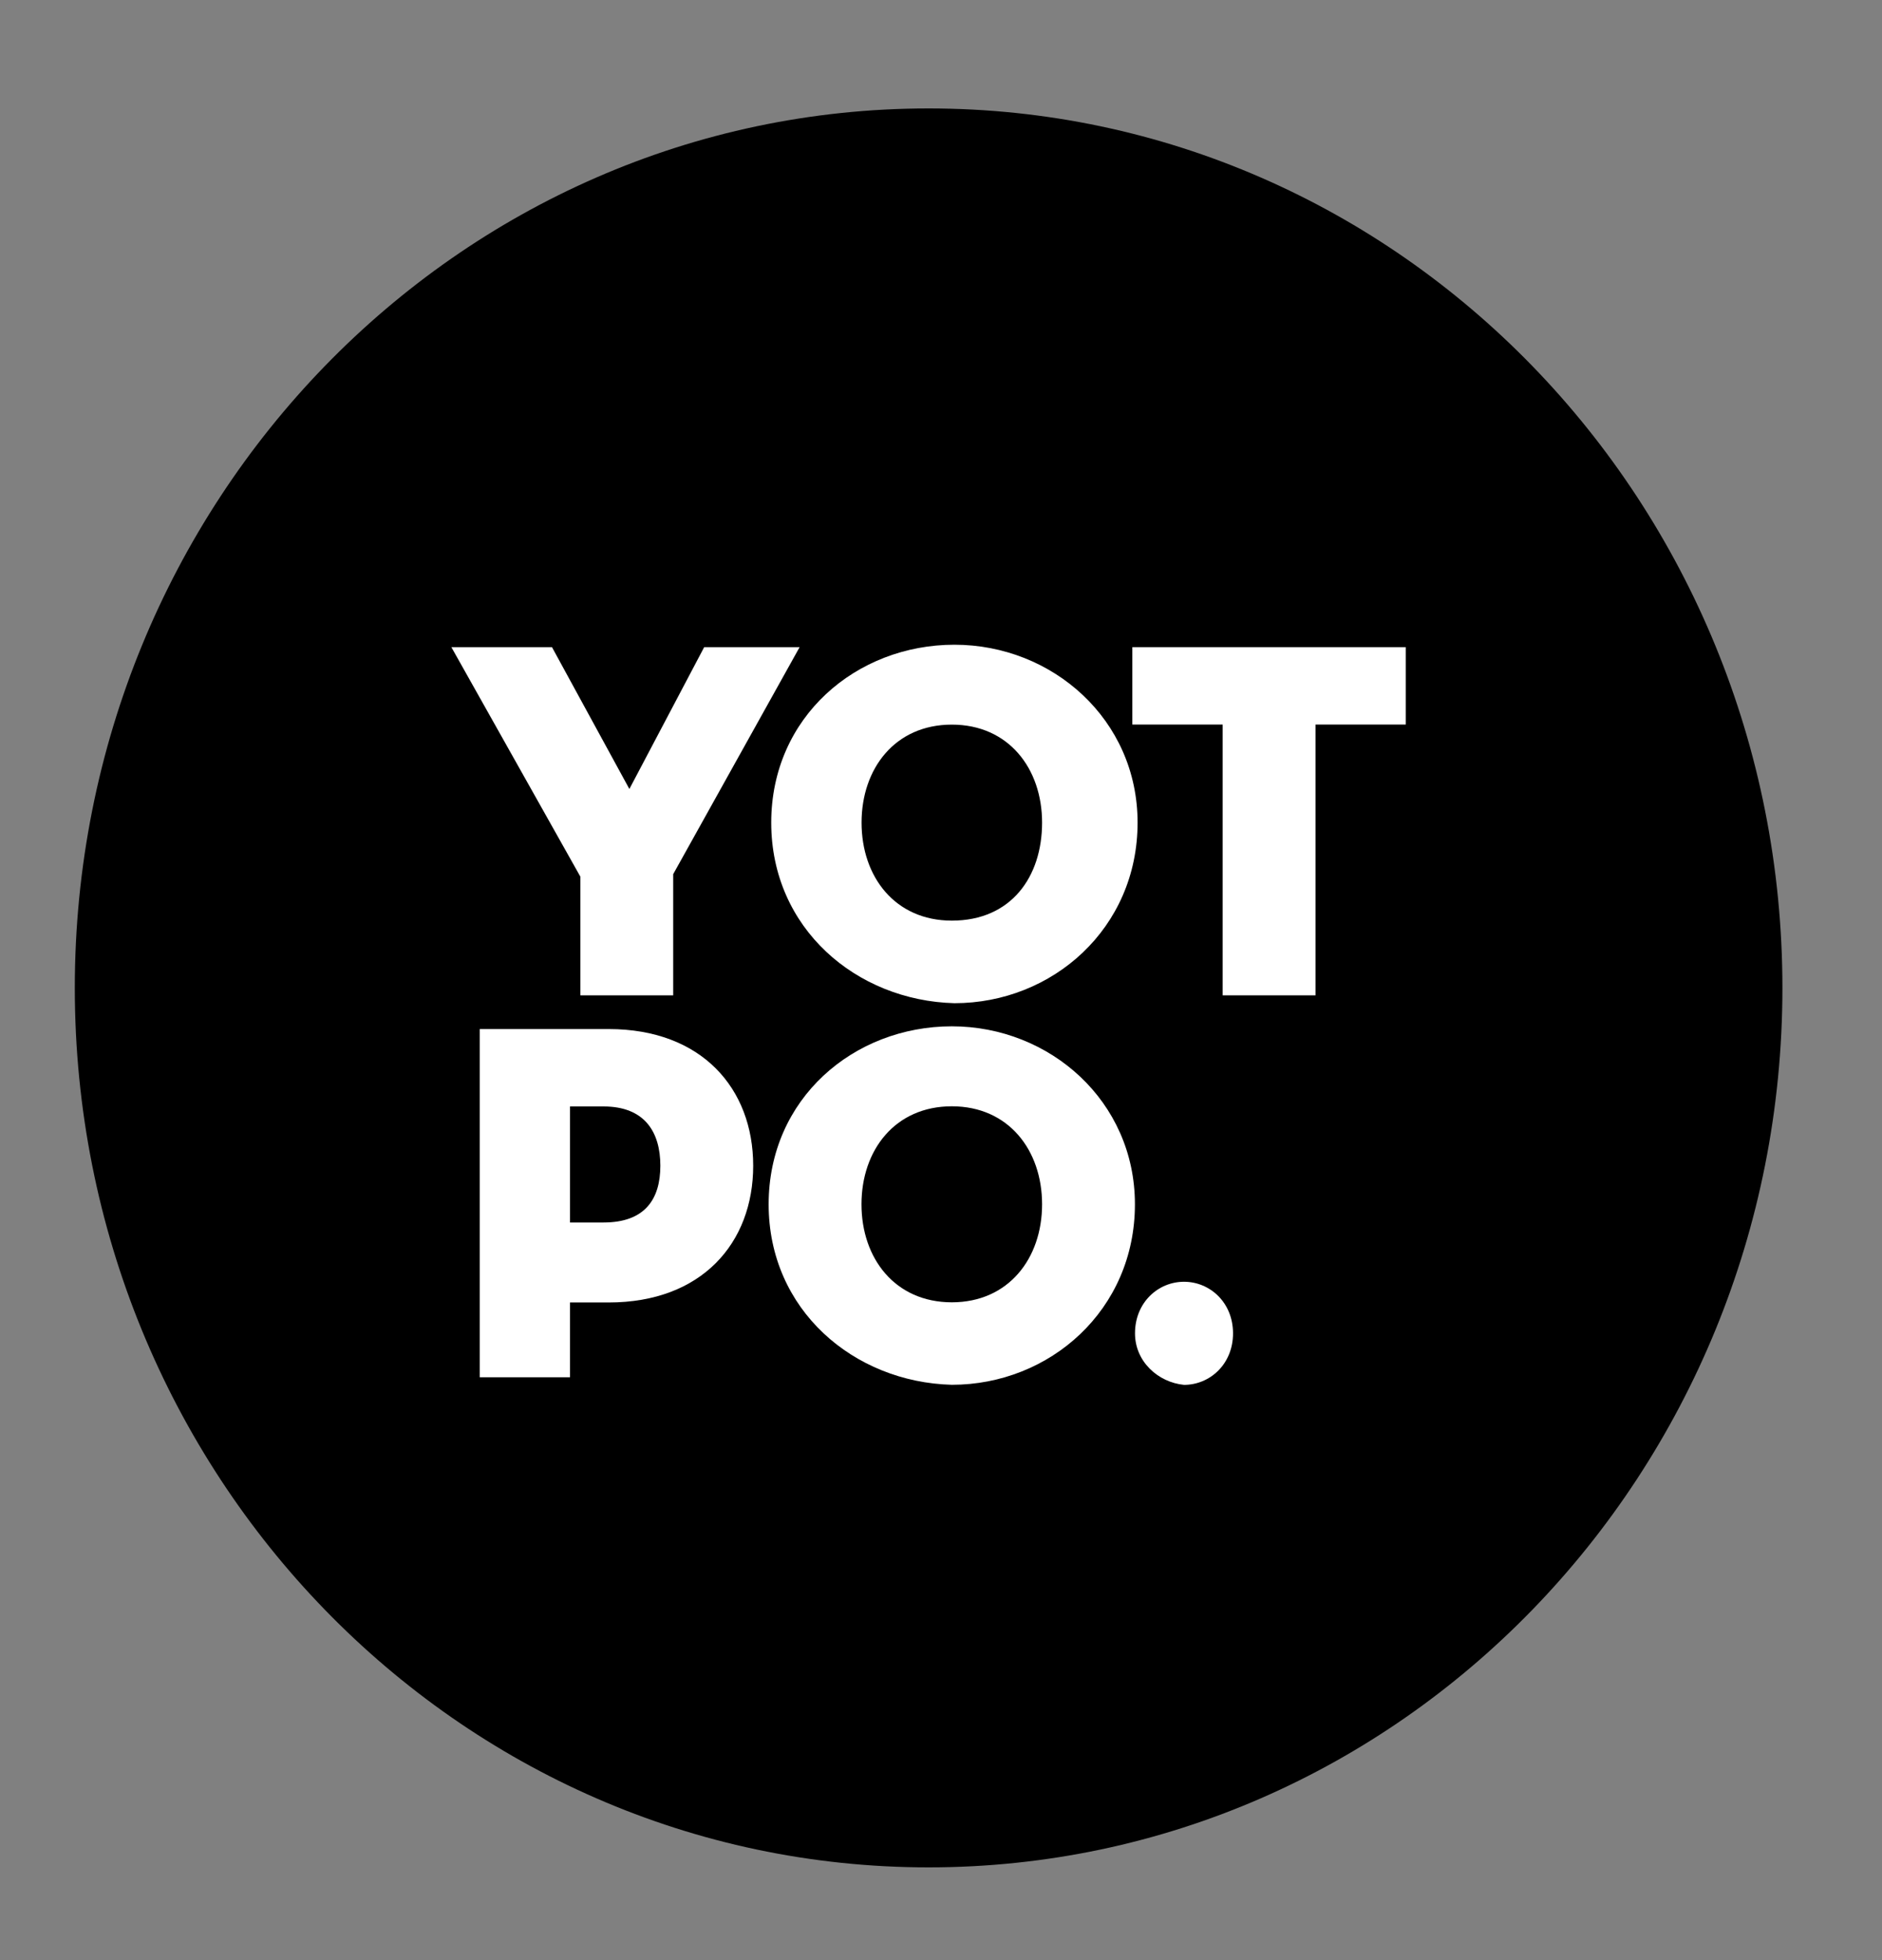 <svg width="24" height="25" viewBox="0 0 24 25" fill="none" xmlns="http://www.w3.org/2000/svg">
<rect x="0" y="0" width="24" height="25" fill="#808080" stroke="none"/>
<path d="M11.842 23.817C17.856 23.817 22.73 18.795 22.73 12.6C22.73 6.405 17.856 1.383 11.842 1.383C5.829 1.383 0.954 6.405 0.954 12.6C0.954 18.795 5.829 23.817 11.842 23.817Z" fill="black"/>
<path d="M5.756 8.254H7.039L8.026 10.063L8.98 8.254H10.197L8.585 11.149V12.695H7.401V11.181L5.756 8.254Z" fill="white"/>
<path d="M9.835 10.492C9.835 9.144 10.921 8.223 12.171 8.223C13.421 8.223 14.507 9.177 14.507 10.492C14.507 11.841 13.421 12.795 12.171 12.795C10.921 12.762 9.835 11.841 9.835 10.492ZM13.289 10.492C13.289 9.802 12.862 9.242 12.138 9.242C11.414 9.242 10.987 9.802 10.987 10.492C10.987 11.183 11.414 11.742 12.138 11.742C12.895 11.742 13.289 11.183 13.289 10.492Z" fill="white"/>
<path d="M15.592 9.241H14.44V8.254H17.927V9.241H16.776V12.695H15.592V9.241Z" fill="white"/>
<path d="M7.269 17.566H6.118V13.125H7.763C8.947 13.125 9.605 13.882 9.605 14.868C9.605 15.855 8.947 16.612 7.763 16.612H7.269V17.566ZM7.697 15.592C8.223 15.592 8.421 15.296 8.421 14.868C8.421 14.441 8.223 14.112 7.697 14.112H7.269V15.592H7.697Z" fill="white"/>
<path d="M9.802 15.36C9.802 14.011 10.888 13.09 12.138 13.09C13.388 13.09 14.473 14.044 14.473 15.36C14.473 16.708 13.388 17.662 12.138 17.662C10.888 17.629 9.802 16.708 9.802 15.36ZM13.289 15.36C13.289 14.669 12.861 14.11 12.138 14.11C11.414 14.11 10.986 14.669 10.986 15.36C10.986 16.05 11.414 16.61 12.138 16.61C12.861 16.61 13.289 16.05 13.289 15.36Z" fill="white"/>
<path d="M14.474 17.006C14.474 16.611 14.77 16.348 15.099 16.348C15.428 16.348 15.724 16.611 15.724 17.006C15.724 17.4 15.428 17.663 15.099 17.663C14.77 17.631 14.474 17.367 14.474 17.006Z" fill="white"/>
</svg>
